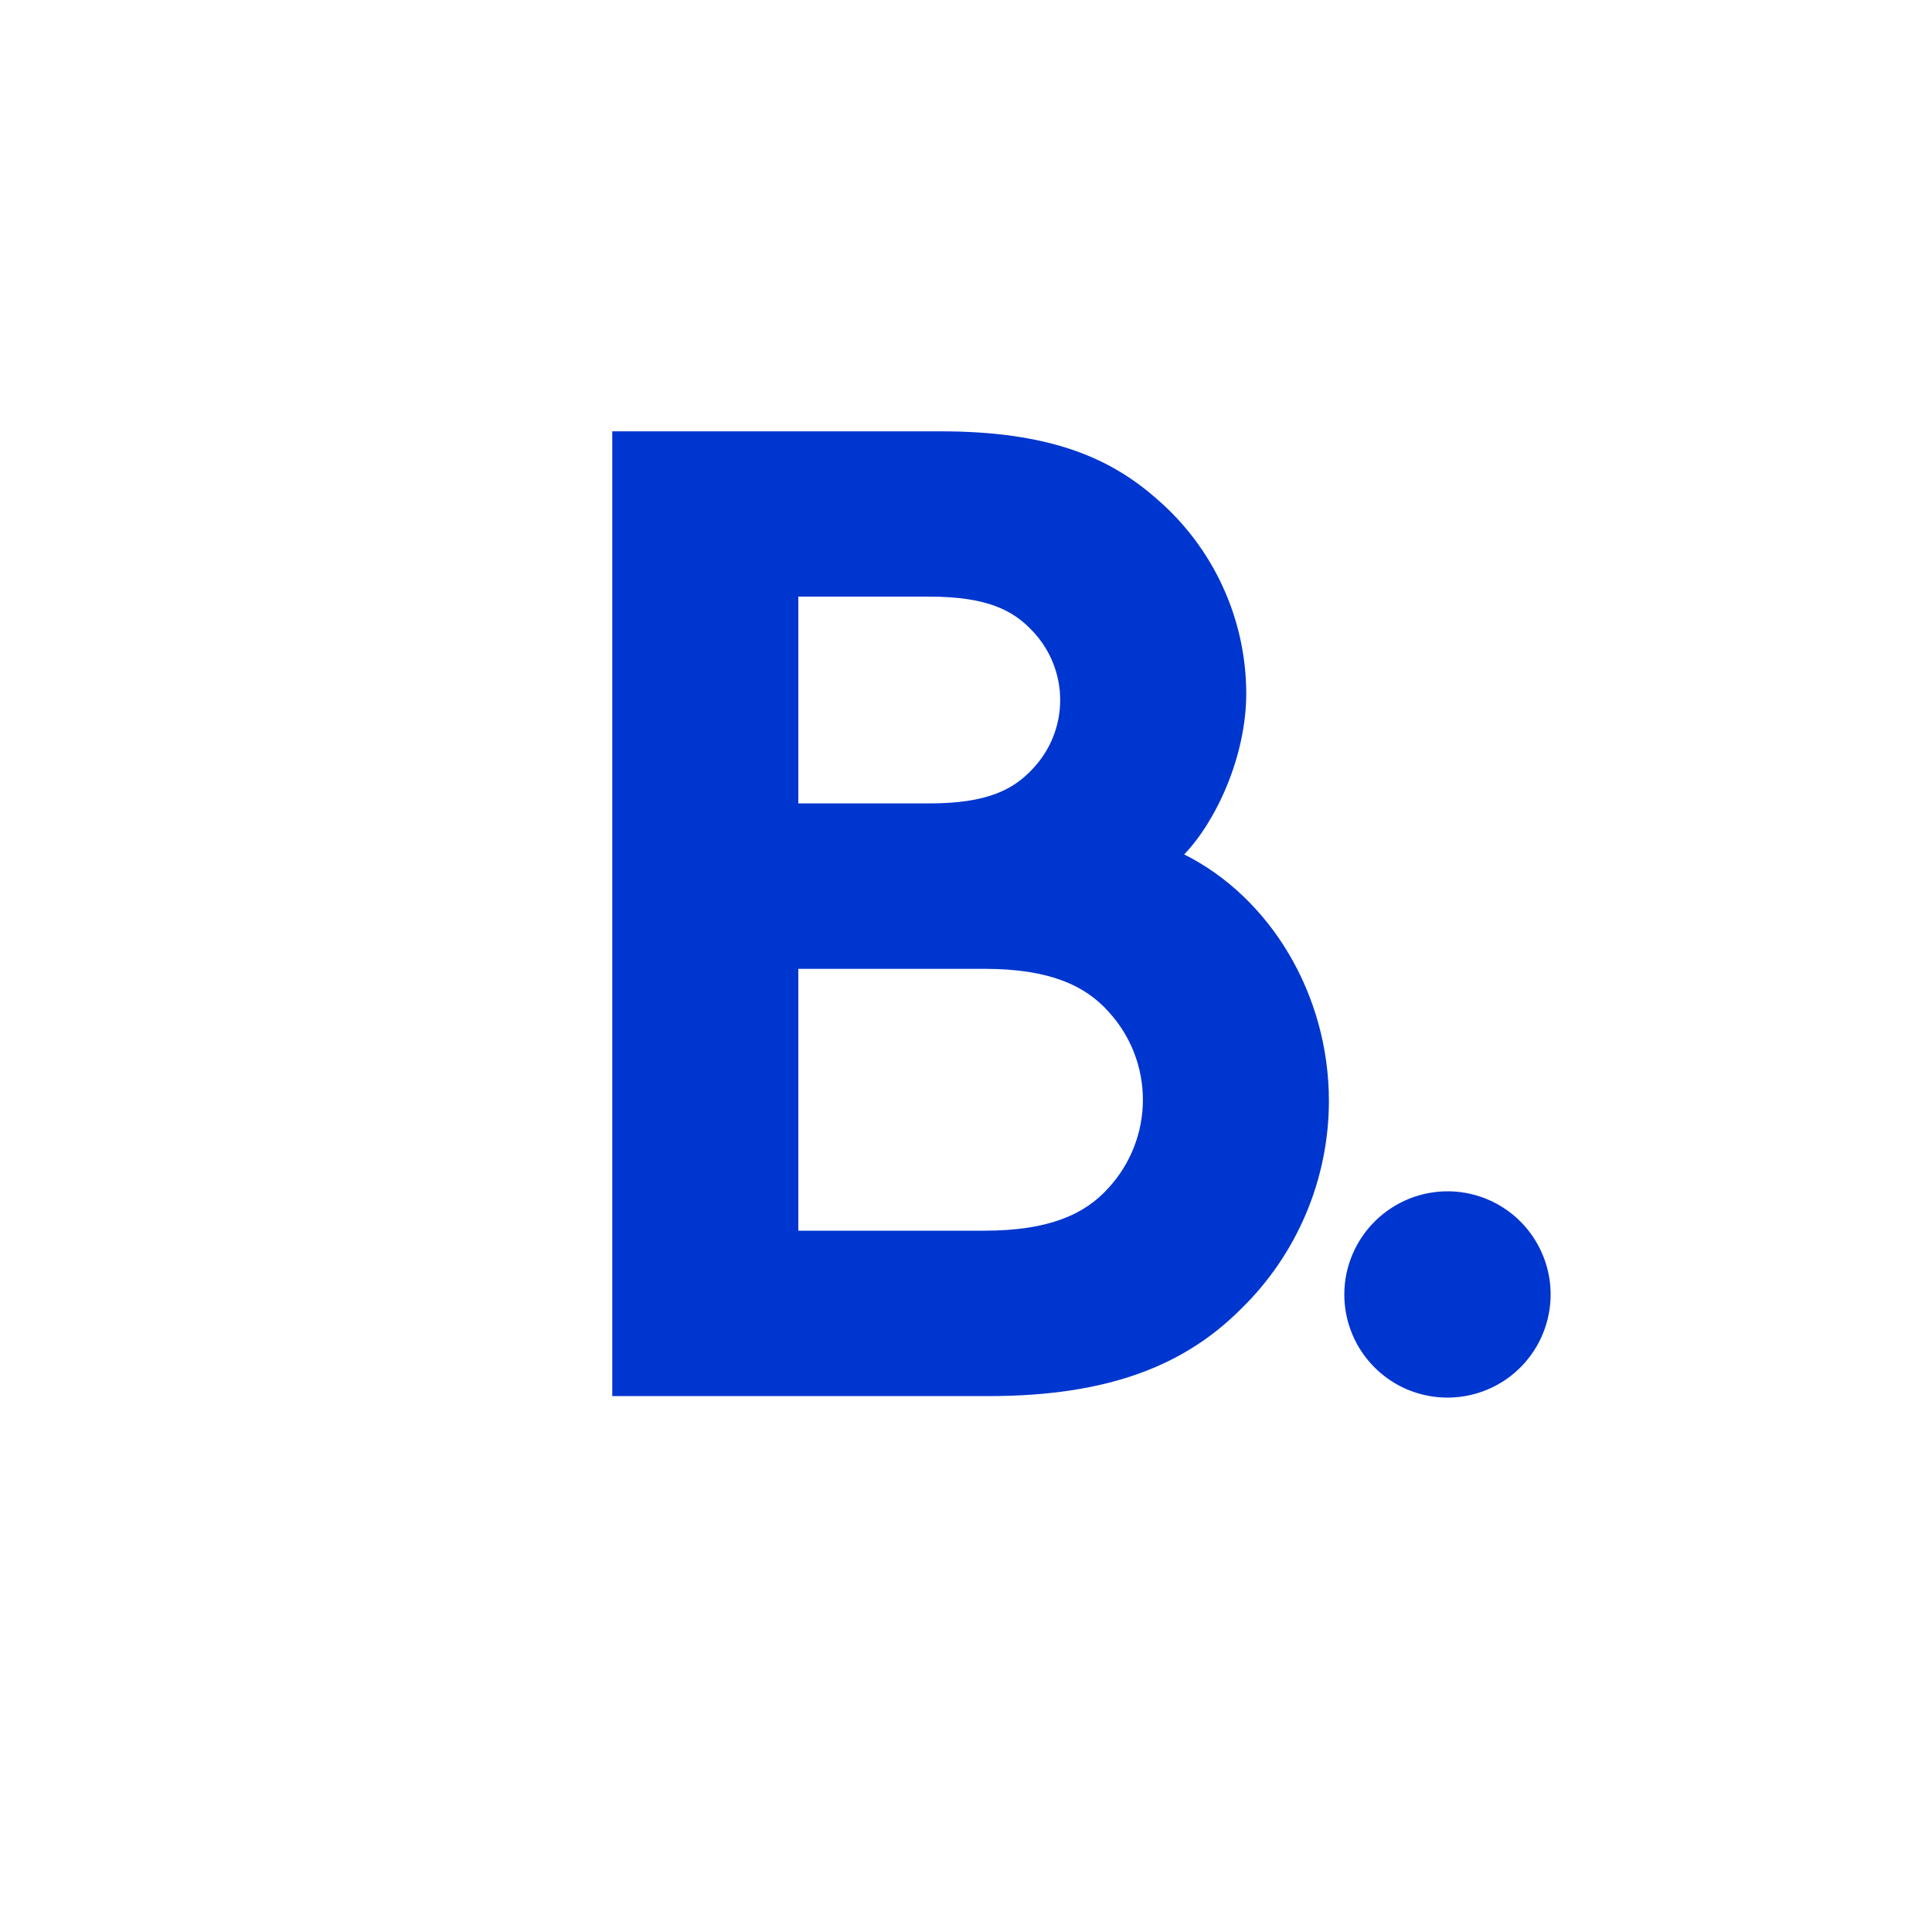<svg width="32" height="32" viewBox="0 0 32 32" fill="none" xmlns="http://www.w3.org/2000/svg">
<g clip-path="url(#clip0_22410_28377)">
<mask id="mask0_22410_28377" style="mask-type:luminance" maskUnits="userSpaceOnUse" x="0" y="0" width="32" height="32">
<path d="M32 0H0V32H32V0Z" fill="white"/>
</mask>
<g mask="url(#mask0_22410_28377)">
<g filter="url(#filter0_d_22410_28377)">
<path d="M16 32C24.837 32 32 24.837 32 16C32 7.163 24.837 0 16 0C7.163 0 0 7.163 0 16C0 24.837 7.163 32 16 32Z" fill="white"/>
</g>
<path d="M15.574 7.144C17.377 7.144 18.382 7.577 19.158 8.262C19.622 8.661 19.994 9.155 20.25 9.71C20.506 10.265 20.64 10.869 20.642 11.481C20.642 12.531 20.14 13.604 19.614 14.152C21.03 14.86 22.011 16.458 22.011 18.238C22.01 18.881 21.88 19.517 21.629 20.109C21.378 20.701 21.011 21.237 20.55 21.685C19.66 22.575 18.427 23.124 16.373 23.124H10.141V7.144H15.574Z" fill="#0036D0"/>
<path d="M13.223 13.307H15.391C16.35 13.307 16.784 13.079 17.103 12.736C17.396 12.428 17.56 12.02 17.56 11.595C17.56 11.17 17.396 10.761 17.103 10.453C16.784 10.11 16.35 9.882 15.391 9.882H13.223V13.307Z" fill="white"/>
<path d="M16.305 20.384C17.377 20.384 17.971 20.11 18.359 19.677C18.726 19.279 18.93 18.757 18.93 18.216C18.93 17.674 18.726 17.153 18.359 16.755C17.971 16.321 17.377 16.047 16.305 16.047H13.223V20.384H16.305Z" fill="white"/>
<path d="M24.015 19.732C24.351 19.74 24.677 19.847 24.953 20.039C25.229 20.232 25.441 20.502 25.564 20.814C25.688 21.127 25.716 21.47 25.645 21.798C25.575 22.127 25.409 22.428 25.168 22.663C24.928 22.898 24.623 23.056 24.293 23.119C23.962 23.181 23.621 23.145 23.311 23.015C23.001 22.884 22.737 22.665 22.551 22.385C22.365 22.105 22.266 21.776 22.266 21.44C22.266 21.212 22.312 20.987 22.401 20.777C22.489 20.568 22.619 20.378 22.782 20.219C22.945 20.06 23.138 19.935 23.349 19.851C23.561 19.768 23.787 19.727 24.015 19.732Z" fill="#0036D0"/>
</g>
</g>
<defs>
<filter id="filter0_d_22410_28377" x="-8" y="-7.571" width="48" height="48" filterUnits="userSpaceOnUse" color-interpolation-filters="sRGB">
<feFlood flood-opacity="0" result="BackgroundImageFix"/>
<feColorMatrix in="SourceAlpha" type="matrix" values="0 0 0 0 0 0 0 0 0 0 0 0 0 0 0 0 0 0 127 0" result="hardAlpha"/>
<feOffset dy="0.429"/>
<feGaussianBlur stdDeviation="4"/>
<feColorMatrix type="matrix" values="0 0 0 0 0 0 0 0 0 0 0 0 0 0 0 0 0 0 0.11 0"/>
<feBlend mode="normal" in2="BackgroundImageFix" result="effect1_dropShadow_22410_28377"/>
<feBlend mode="normal" in="SourceGraphic" in2="effect1_dropShadow_22410_28377" result="shape"/>
</filter>
<clipPath id="clip0_22410_28377">
<rect width="32" height="32" fill="white"/>
</clipPath>
</defs>
</svg>
